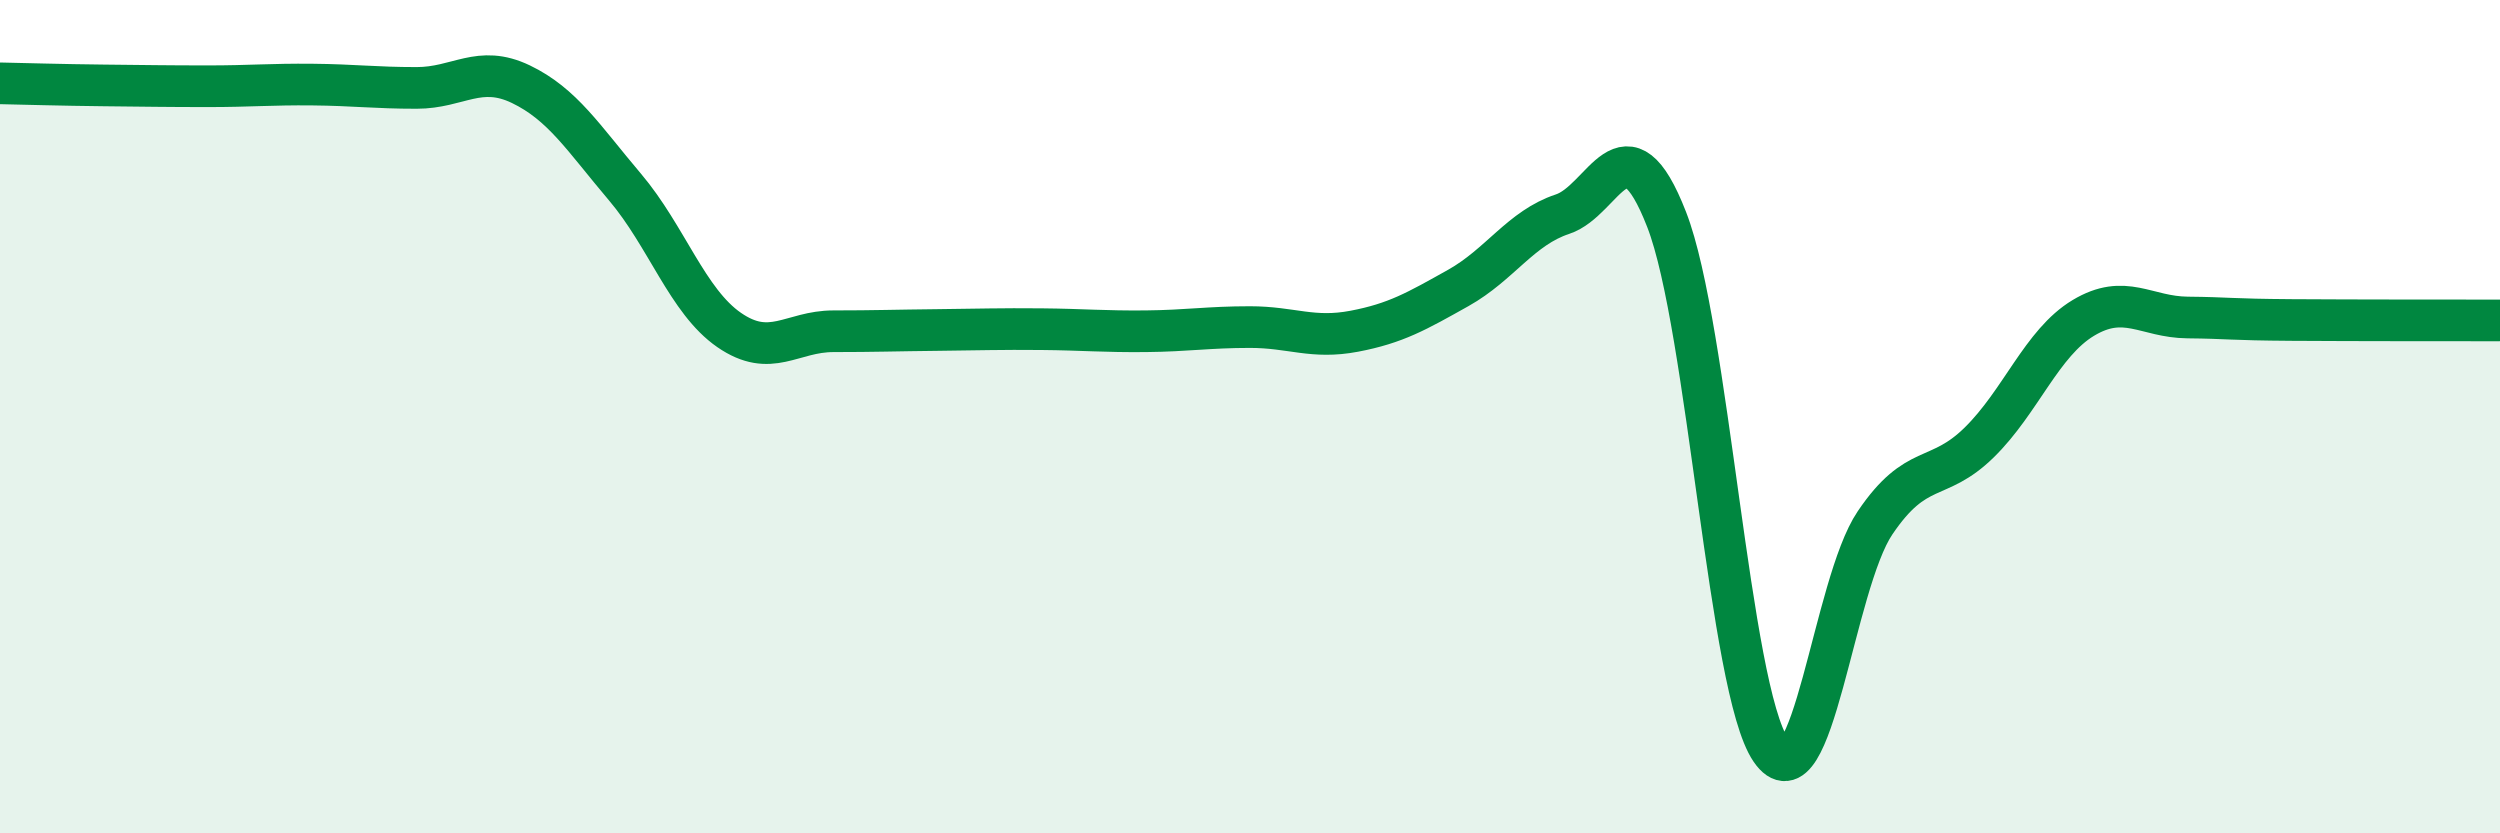 
    <svg width="60" height="20" viewBox="0 0 60 20" xmlns="http://www.w3.org/2000/svg">
      <path
        d="M 0,2 C 0.5,2.01 1.5,2.04 2.5,2.05 C 3.5,2.06 4,2.07 5,2.07 C 6,2.07 6.5,2.02 7.5,2.03 C 8.5,2.04 9,2.11 10,2.11 C 11,2.11 11.5,1.54 12.5,2.02 C 13.5,2.5 14,3.31 15,4.49 C 16,5.67 16.5,7.23 17.5,7.92 C 18.5,8.61 19,7.95 20,7.95 C 21,7.95 21.5,7.93 22.5,7.92 C 23.5,7.91 24,7.89 25,7.9 C 26,7.91 26.5,7.96 27.5,7.95 C 28.5,7.94 29,7.85 30,7.85 C 31,7.85 31.5,8.14 32.5,7.95 C 33.5,7.76 34,7.47 35,6.91 C 36,6.35 36.5,5.47 37.5,5.14 C 38.5,4.81 39,2.7 40,5.27 C 41,7.84 41.5,16.54 42.5,18 C 43.5,19.46 44,14.03 45,12.55 C 46,11.07 46.5,11.6 47.5,10.62 C 48.5,9.64 49,8.23 50,7.63 C 51,7.03 51.5,7.61 52.5,7.62 C 53.5,7.63 53.5,7.67 55,7.68 C 56.5,7.69 59,7.69 60,7.69L60 20L0 20Z"
        fill="#008740"
        opacity="0.1"
        stroke-linecap="round"
        stroke-linejoin="round"
      />
      <path
        d="M 0,2 C 0.5,2.01 1.5,2.04 2.5,2.05 C 3.5,2.06 4,2.07 5,2.07 C 6,2.07 6.5,2.02 7.5,2.03 C 8.5,2.04 9,2.11 10,2.11 C 11,2.11 11.5,1.54 12.5,2.02 C 13.5,2.5 14,3.31 15,4.49 C 16,5.67 16.5,7.23 17.5,7.92 C 18.5,8.61 19,7.95 20,7.95 C 21,7.95 21.5,7.93 22.5,7.92 C 23.5,7.91 24,7.89 25,7.9 C 26,7.91 26.5,7.96 27.5,7.95 C 28.5,7.94 29,7.85 30,7.85 C 31,7.85 31.5,8.14 32.5,7.95 C 33.5,7.76 34,7.47 35,6.91 C 36,6.35 36.5,5.47 37.5,5.14 C 38.5,4.81 39,2.7 40,5.27 C 41,7.84 41.5,16.54 42.5,18 C 43.5,19.46 44,14.03 45,12.55 C 46,11.07 46.5,11.6 47.5,10.62 C 48.5,9.64 49,8.23 50,7.63 C 51,7.03 51.5,7.61 52.5,7.62 C 53.5,7.63 53.5,7.67 55,7.68 C 56.5,7.69 59,7.69 60,7.69"
        stroke="#008740"
        stroke-width="1"
        fill="none"
        stroke-linecap="round"
        stroke-linejoin="round"
      />
    </svg>
  
